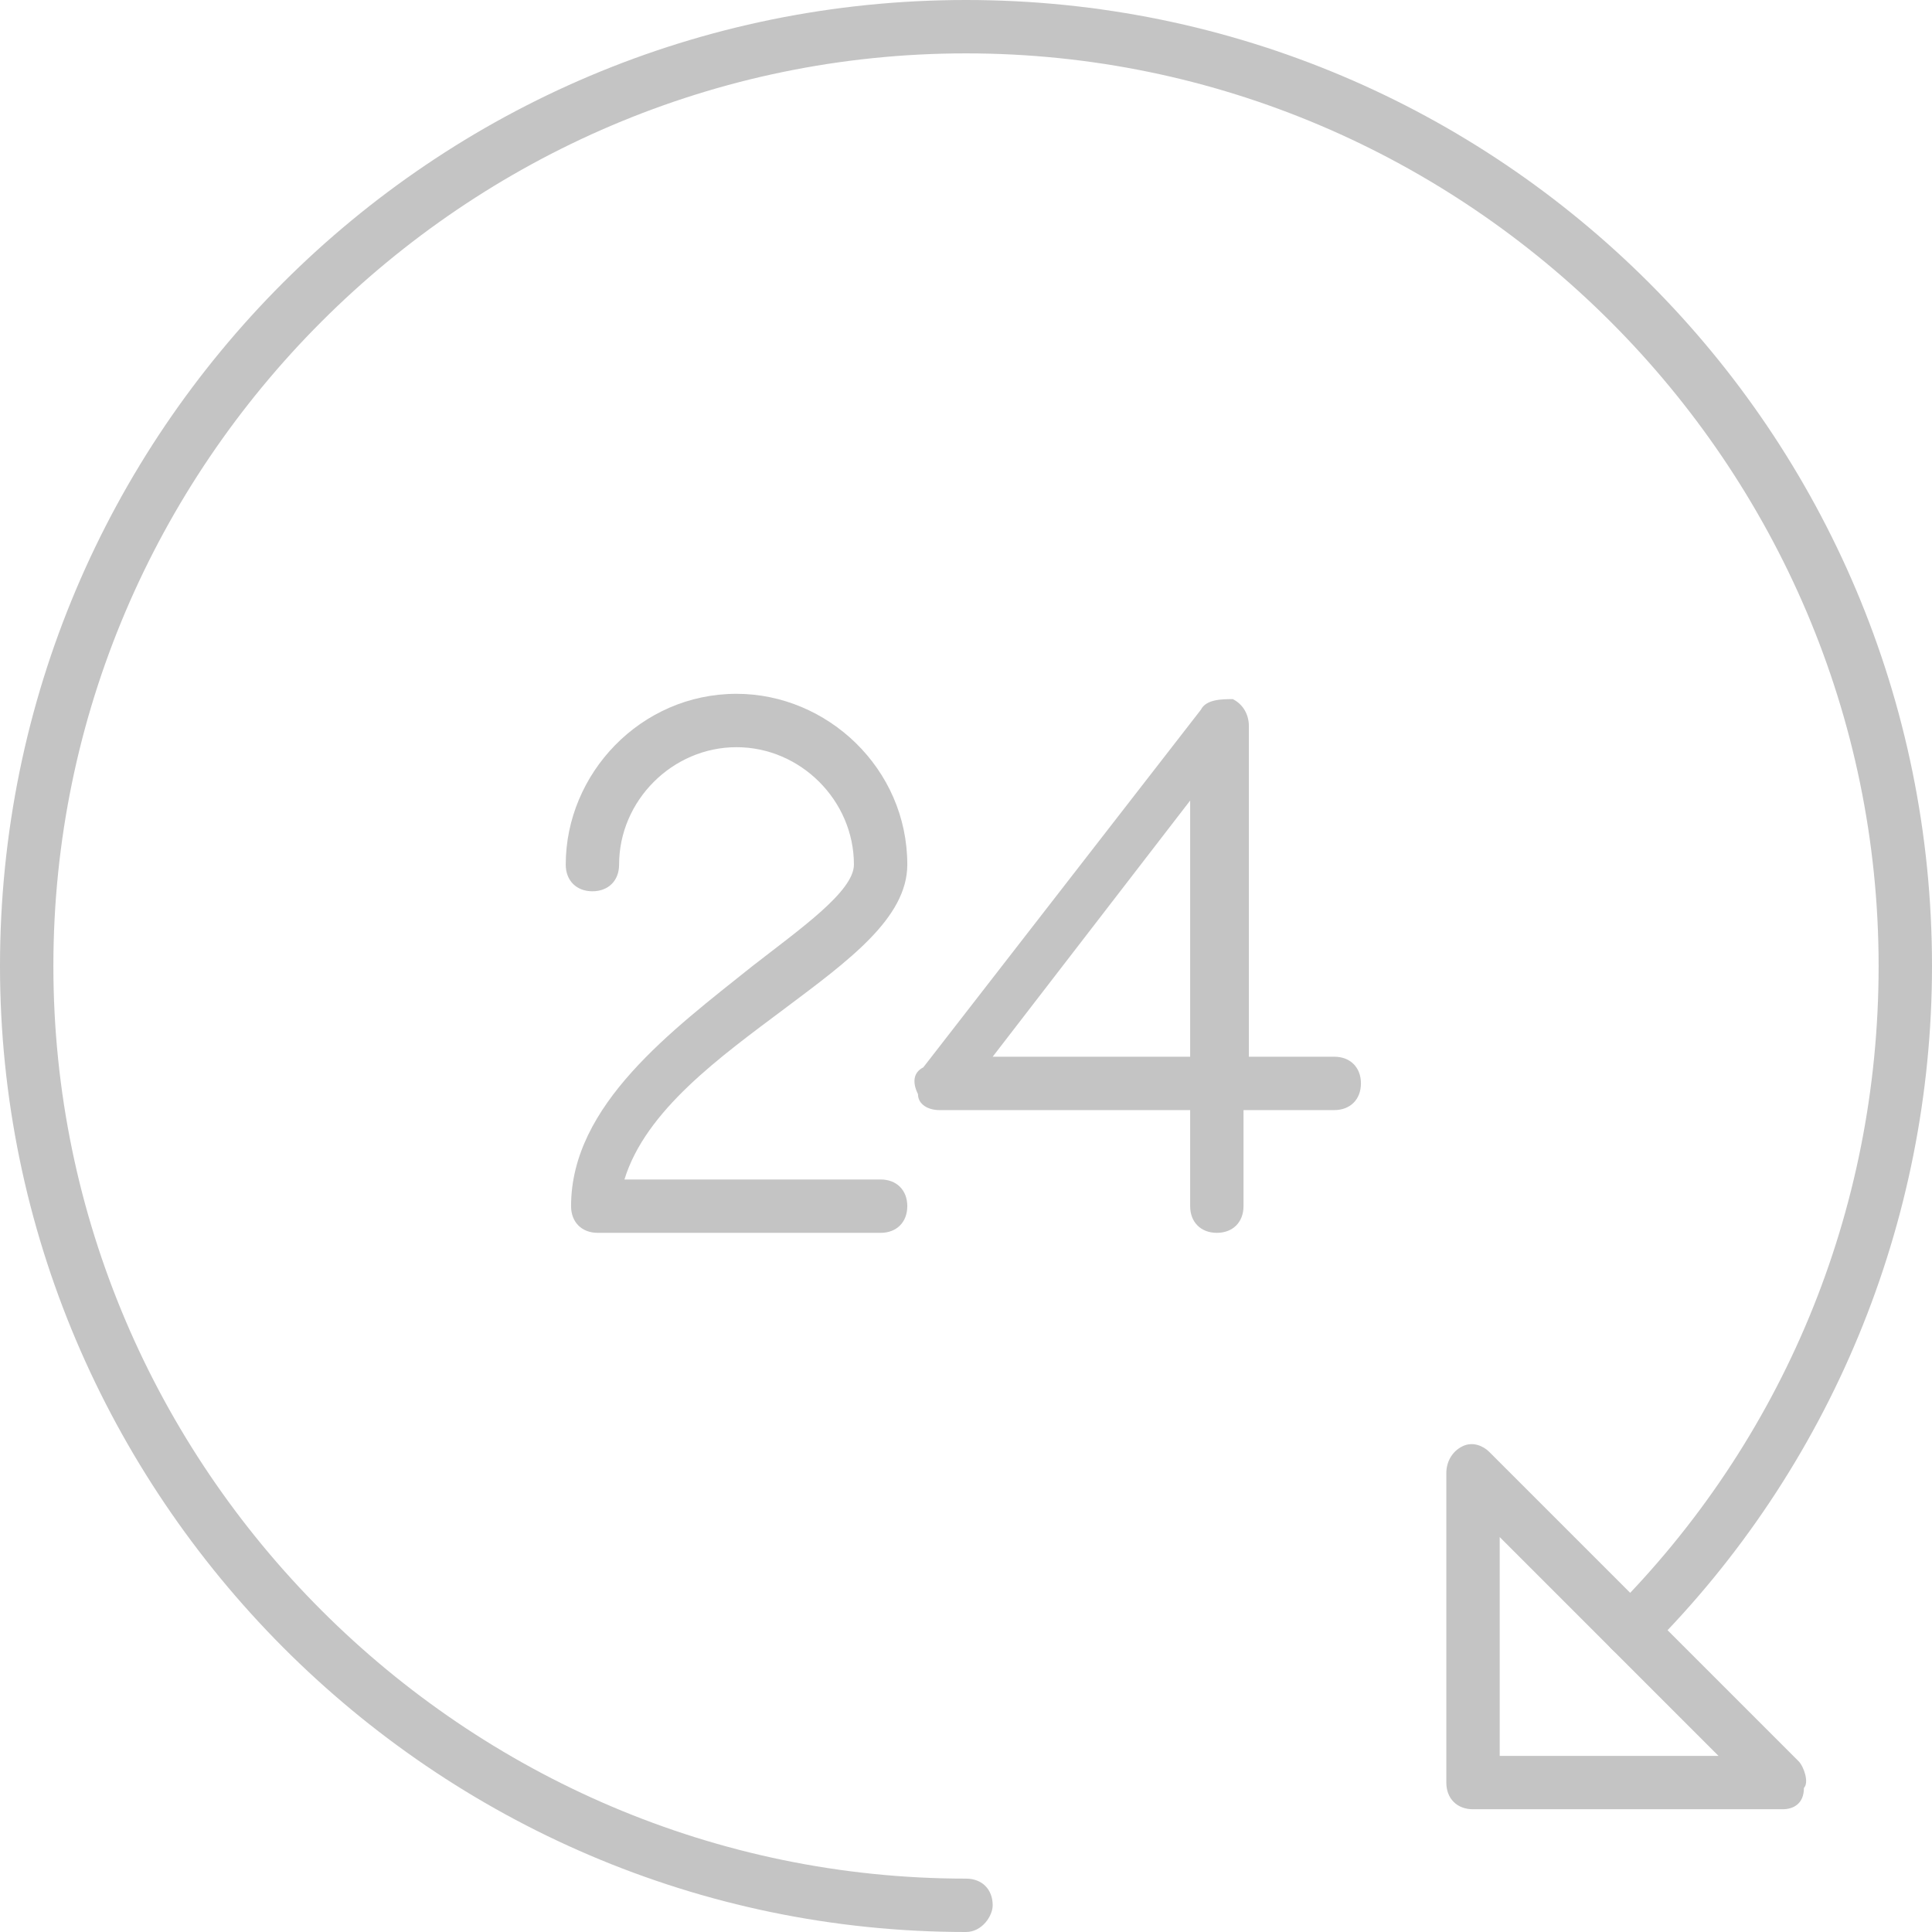 <?xml version="1.0" encoding="UTF-8"?> <svg xmlns="http://www.w3.org/2000/svg" width="86" height="86" viewBox="0 0 86 86" fill="none"> <path d="M43 86C19.243 86 0 66.519 0 43C0 19.243 19.243 0 43 0C66.757 0 86 19.243 86 43C86 54.403 81.486 65.332 73.409 73.409C72.934 73.884 72.221 73.884 71.746 73.409C71.271 72.934 71.271 72.221 71.746 71.746C79.348 64.144 83.624 53.928 83.624 43C83.624 20.669 65.332 2.376 43 2.376C20.669 2.376 2.376 20.669 2.376 43C2.376 65.332 20.669 83.624 43 83.624C43.713 83.624 44.188 84.099 44.188 84.812C44.188 85.287 43.713 86 43 86Z" fill="#C4C4C4"></path> <path d="M79.348 80.536H65.569C64.856 80.536 64.381 80.061 64.381 79.349V65.57C64.381 65.094 64.619 64.619 65.094 64.382C65.569 64.144 66.044 64.382 66.282 64.619L80.061 78.398C80.299 78.636 80.536 79.349 80.299 79.586C80.299 80.299 79.823 80.536 79.348 80.536ZM66.757 78.161H76.497L66.757 68.42V78.161Z" fill="#C4C4C4"></path> <path d="M39.199 54.878H26.608C25.895 54.878 25.42 54.403 25.42 53.69C25.42 49.177 29.934 45.851 33.498 43C35.636 41.337 38.011 39.674 38.011 38.486C38.011 35.635 35.636 33.26 32.785 33.26C29.934 33.26 27.558 35.635 27.558 38.486C27.558 39.199 27.083 39.674 26.37 39.674C25.658 39.674 25.183 39.199 25.183 38.486C25.183 34.447 28.509 30.884 32.785 30.884C36.824 30.884 40.387 34.21 40.387 38.486C40.387 40.862 37.774 42.762 34.923 44.9C32.072 47.038 28.746 49.414 27.796 52.503H39.199C39.912 52.503 40.387 52.978 40.387 53.69C40.387 54.403 39.912 54.878 39.199 54.878Z" fill="#C4C4C4"></path> <path d="M54.166 54.878C53.453 54.878 52.978 54.403 52.978 53.69V49.414H41.812C41.337 49.414 40.862 49.176 40.862 48.701C40.624 48.226 40.624 47.751 41.099 47.513L53.453 31.596C53.69 31.121 54.403 31.121 54.878 31.121C55.353 31.359 55.591 31.834 55.591 32.309V47.038H59.392C60.105 47.038 60.58 47.513 60.58 48.226C60.58 48.939 60.105 49.414 59.392 49.414H55.353V53.69C55.353 54.403 54.878 54.878 54.166 54.878ZM44.188 47.038H52.978V35.635L44.188 47.038Z" fill="#C4C4C4"></path> </svg> 